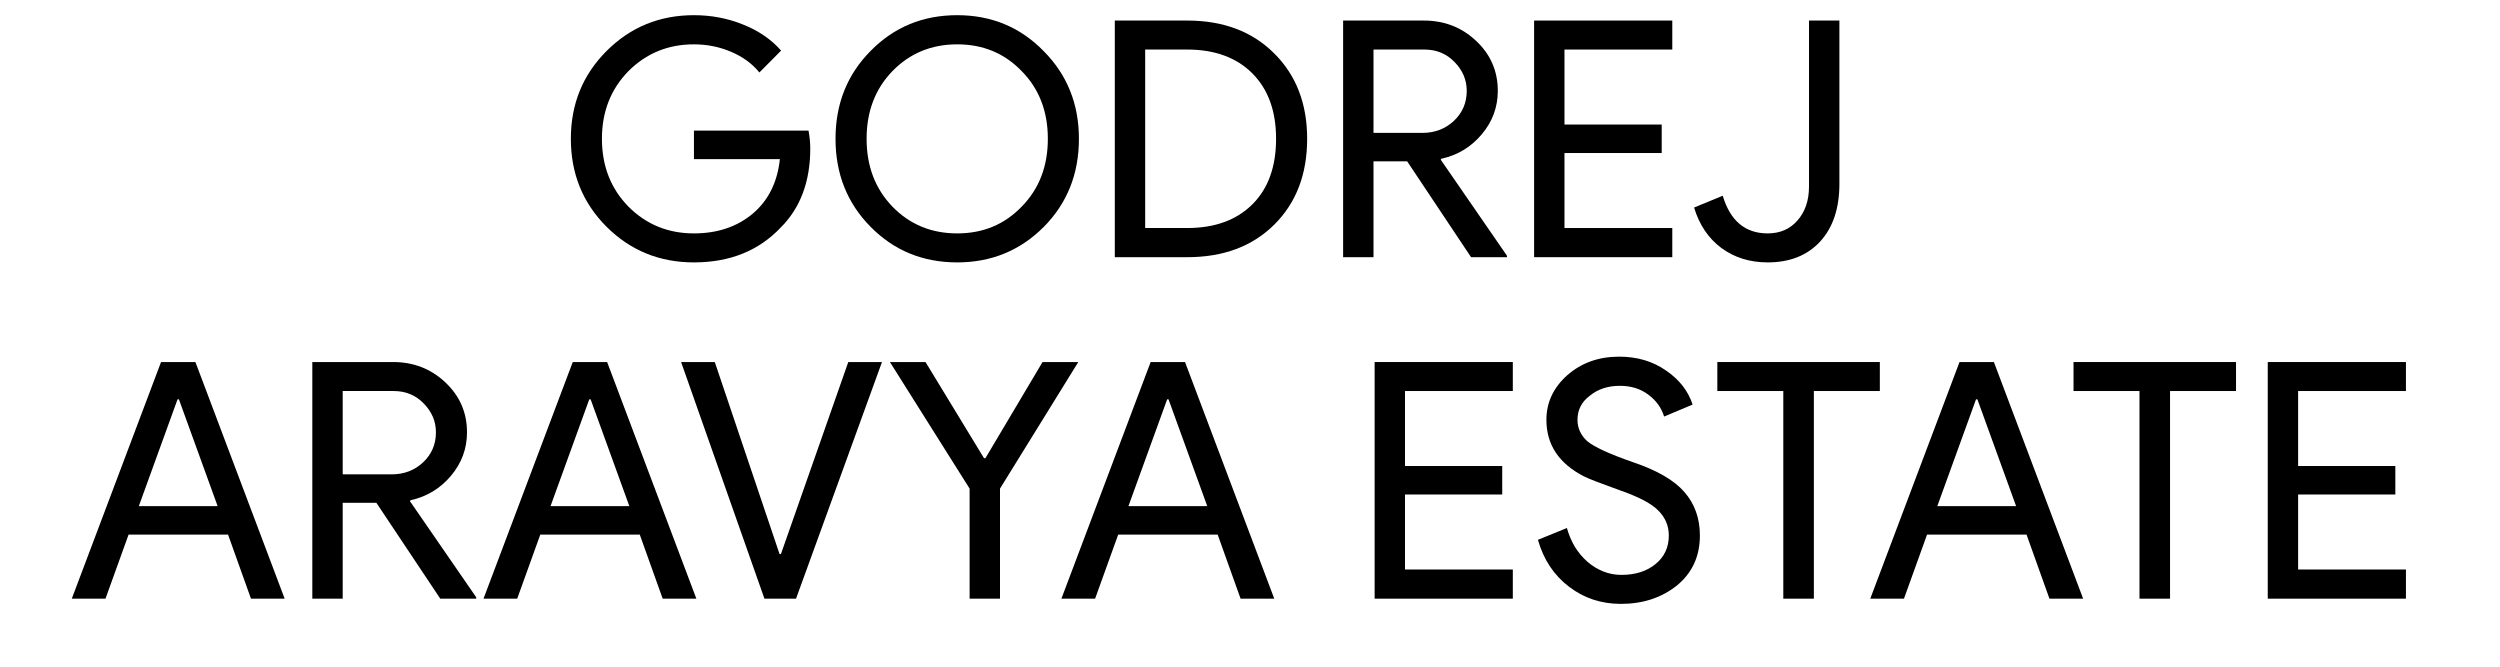 <svg xmlns="http://www.w3.org/2000/svg" xmlns:xlink="http://www.w3.org/1999/xlink" width="300" zoomAndPan="magnify" viewBox="0 0 224.88 60" height="80" preserveAspectRatio="xMidYMid meet" version="1.0"><defs><g/></defs><g fill="#000000" fill-opacity="1"><g transform="translate(50.223, 23.147)"><g><path d="M 22.641 -9.781 C 22.641 -6.812 21.754 -4.441 19.984 -2.672 C 18.004 -0.578 15.398 0.469 12.172 0.469 C 9.078 0.469 6.457 -0.598 4.312 -2.734 C 2.164 -4.879 1.094 -7.52 1.094 -10.656 C 1.094 -13.781 2.164 -16.414 4.312 -18.562 C 6.457 -20.707 9.078 -21.781 12.172 -21.781 C 13.734 -21.781 15.207 -21.5 16.594 -20.938 C 17.988 -20.383 19.129 -19.602 20.016 -18.594 L 18.062 -16.625 C 17.406 -17.426 16.555 -18.047 15.516 -18.484 C 14.473 -18.93 13.359 -19.156 12.172 -19.156 C 9.848 -19.156 7.883 -18.352 6.281 -16.75 C 4.688 -15.125 3.891 -13.094 3.891 -10.656 C 3.891 -8.207 4.688 -6.172 6.281 -4.547 C 7.883 -2.941 9.848 -2.141 12.172 -2.141 C 14.285 -2.141 16.051 -2.734 17.469 -3.922 C 18.875 -5.117 19.688 -6.754 19.906 -8.828 L 12.172 -8.828 L 12.172 -11.391 L 22.484 -11.391 C 22.586 -10.836 22.641 -10.301 22.641 -9.781 Z M 22.641 -9.781 "/></g></g></g><g fill="#000000" fill-opacity="1"><g transform="translate(74.043, 23.147)"><g><path d="M 23 -10.656 C 23 -7.5 21.945 -4.859 19.844 -2.734 C 17.719 -0.598 15.117 0.469 12.047 0.469 C 8.953 0.469 6.352 -0.598 4.25 -2.734 C 2.145 -4.859 1.094 -7.5 1.094 -10.656 C 1.094 -13.801 2.145 -16.438 4.25 -18.562 C 6.352 -20.707 8.953 -21.781 12.047 -21.781 C 15.141 -21.781 17.738 -20.695 19.844 -18.531 C 21.945 -16.406 23 -13.781 23 -10.656 Z M 3.891 -10.656 C 3.891 -8.195 4.664 -6.16 6.219 -4.547 C 7.781 -2.941 9.723 -2.141 12.047 -2.141 C 14.367 -2.141 16.301 -2.941 17.844 -4.547 C 19.414 -6.141 20.203 -8.176 20.203 -10.656 C 20.203 -13.133 19.414 -15.164 17.844 -16.75 C 16.301 -18.352 14.367 -19.156 12.047 -19.156 C 9.723 -19.156 7.781 -18.352 6.219 -16.75 C 4.664 -15.145 3.891 -13.113 3.891 -10.656 Z M 3.891 -10.656 "/></g></g></g><g fill="#000000" fill-opacity="1"><g transform="translate(98.131, 23.147)"><g><path d="M 2.141 0 L 2.141 -21.297 L 8.656 -21.297 C 11.906 -21.297 14.516 -20.312 16.484 -18.344 C 18.461 -16.383 19.453 -13.82 19.453 -10.656 C 19.453 -7.457 18.461 -4.879 16.484 -2.922 C 14.516 -0.973 11.906 0 8.656 0 Z M 4.875 -18.688 L 4.875 -2.625 L 8.656 -2.625 C 11.133 -2.625 13.086 -3.332 14.516 -4.75 C 15.941 -6.164 16.656 -8.133 16.656 -10.656 C 16.656 -13.156 15.941 -15.117 14.516 -16.547 C 13.086 -17.973 11.133 -18.688 8.656 -18.688 Z M 4.875 -18.688 "/></g></g></g><g fill="#000000" fill-opacity="1"><g transform="translate(118.68, 23.147)"><g><path d="M 4.875 -18.688 L 4.875 -11.188 L 9.281 -11.188 C 10.395 -11.188 11.336 -11.547 12.109 -12.266 C 12.879 -12.992 13.266 -13.895 13.266 -14.969 C 13.266 -15.957 12.898 -16.82 12.172 -17.562 C 11.453 -18.312 10.547 -18.688 9.453 -18.688 Z M 4.875 0 L 2.141 0 L 2.141 -21.297 L 9.406 -21.297 C 11.25 -21.297 12.816 -20.688 14.109 -19.469 C 15.41 -18.25 16.062 -16.75 16.062 -14.969 C 16.062 -13.5 15.578 -12.191 14.609 -11.047 C 13.648 -9.91 12.441 -9.18 10.984 -8.859 L 10.922 -8.781 L 16.891 -0.125 L 16.891 0 L 13.656 0 L 7.906 -8.625 L 4.875 -8.625 Z M 4.875 0 "/></g></g></g><g fill="#000000" fill-opacity="1"><g transform="translate(135.868, 23.147)"><g><path d="M 14.578 -21.297 L 14.578 -18.688 L 4.875 -18.688 L 4.875 -11.938 L 13.625 -11.938 L 13.625 -9.375 L 4.875 -9.375 L 4.875 -2.625 L 14.578 -2.625 L 14.578 0 L 2.141 0 L 2.141 -21.297 Z M 14.578 -21.297 "/></g></g></g><g fill="#000000" fill-opacity="1"><g transform="translate(151.689, 23.147)"><g><path d="M 7.344 0.469 C 5.738 0.469 4.348 0.035 3.172 -0.828 C 2.004 -1.703 1.188 -2.914 0.719 -4.469 L 3.297 -5.531 C 3.973 -3.27 5.32 -2.141 7.344 -2.141 C 8.457 -2.141 9.352 -2.531 10.031 -3.312 C 10.719 -4.102 11.062 -5.117 11.062 -6.359 L 11.062 -21.297 L 13.797 -21.297 L 13.797 -6.609 C 13.797 -4.398 13.219 -2.664 12.062 -1.406 C 10.906 -0.156 9.332 0.469 7.344 0.469 Z M 7.344 0.469 "/></g></g></g><g fill="#000000" fill-opacity="1"><g transform="translate(167.277, 23.147)"><g/></g></g><g fill="#000000" fill-opacity="1"><g transform="translate(6.043, 53.88)"><g><path d="M 9.875 -17.938 L 6.391 -8.328 L 13.484 -8.328 L 10 -17.938 Z M 3.391 0 L 0.359 0 L 8.391 -21.297 L 11.484 -21.297 L 19.516 0 L 16.484 0 L 14.422 -5.766 L 5.469 -5.766 Z M 3.391 0 "/></g></g></g><g fill="#000000" fill-opacity="1"><g transform="translate(25.908, 53.88)"><g><path d="M 4.875 -18.688 L 4.875 -11.188 L 9.281 -11.188 C 10.395 -11.188 11.336 -11.547 12.109 -12.266 C 12.879 -12.992 13.266 -13.895 13.266 -14.969 C 13.266 -15.957 12.898 -16.82 12.172 -17.562 C 11.453 -18.312 10.547 -18.688 9.453 -18.688 Z M 4.875 0 L 2.141 0 L 2.141 -21.297 L 9.406 -21.297 C 11.25 -21.297 12.816 -20.688 14.109 -19.469 C 15.41 -18.25 16.062 -16.75 16.062 -14.969 C 16.062 -13.5 15.578 -12.191 14.609 -11.047 C 13.648 -9.91 12.441 -9.18 10.984 -8.859 L 10.922 -8.781 L 16.891 -0.125 L 16.891 0 L 13.656 0 L 7.906 -8.625 L 4.875 -8.625 Z M 4.875 0 "/></g></g></g><g fill="#000000" fill-opacity="1"><g transform="translate(43.097, 53.88)"><g><path d="M 9.875 -17.938 L 6.391 -8.328 L 13.484 -8.328 L 10 -17.938 Z M 3.391 0 L 0.359 0 L 8.391 -21.297 L 11.484 -21.297 L 19.516 0 L 16.484 0 L 14.422 -5.766 L 5.469 -5.766 Z M 3.391 0 "/></g></g></g><g fill="#000000" fill-opacity="1"><g transform="translate(60.88, 53.88)"><g><path d="M 10.703 0 L 7.859 0 L 0.359 -21.297 L 3.391 -21.297 L 9.219 -4.016 L 9.344 -4.016 L 15.406 -21.297 L 18.438 -21.297 Z M 10.703 0 "/></g></g></g><g fill="#000000" fill-opacity="1"><g transform="translate(79.674, 53.88)"><g><path d="M 10.266 -9.906 L 10.266 0 L 7.531 0 L 7.531 -9.906 L 0.359 -21.297 L 3.562 -21.297 L 8.828 -12.641 L 8.953 -12.641 L 14.094 -21.297 L 17.312 -21.297 Z M 10.266 -9.906 "/></g></g></g><g fill="#000000" fill-opacity="1"><g transform="translate(95.108, 53.88)"><g><path d="M 9.875 -17.938 L 6.391 -8.328 L 13.484 -8.328 L 10 -17.938 Z M 3.391 0 L 0.359 0 L 8.391 -21.297 L 11.484 -21.297 L 19.516 0 L 16.484 0 L 14.422 -5.766 L 5.469 -5.766 Z M 3.391 0 "/></g></g></g><g fill="#000000" fill-opacity="1"><g transform="translate(114.973, 53.88)"><g/></g></g><g fill="#000000" fill-opacity="1"><g transform="translate(121.515, 53.88)"><g><path d="M 14.578 -21.297 L 14.578 -18.688 L 4.875 -18.688 L 4.875 -11.938 L 13.625 -11.938 L 13.625 -9.375 L 4.875 -9.375 L 4.875 -2.625 L 14.578 -2.625 L 14.578 0 L 2.141 0 L 2.141 -21.297 Z M 14.578 -21.297 "/></g></g></g><g fill="#000000" fill-opacity="1"><g transform="translate(137.633, 53.88)"><g><path d="M 15.297 -5.688 C 15.297 -3.82 14.609 -2.32 13.234 -1.188 C 11.848 -0.082 10.164 0.469 8.188 0.469 C 6.414 0.469 4.859 -0.047 3.516 -1.078 C 2.16 -2.109 1.227 -3.516 0.719 -5.297 L 3.328 -6.359 C 3.504 -5.734 3.75 -5.16 4.062 -4.641 C 4.383 -4.129 4.758 -3.688 5.188 -3.312 C 5.613 -2.945 6.082 -2.66 6.594 -2.453 C 7.113 -2.242 7.66 -2.141 8.234 -2.141 C 9.484 -2.141 10.504 -2.461 11.297 -3.109 C 12.098 -3.754 12.5 -4.613 12.5 -5.688 C 12.5 -6.57 12.172 -7.332 11.516 -7.969 C 10.898 -8.582 9.75 -9.18 8.062 -9.766 C 6.352 -10.379 5.289 -10.789 4.875 -11 C 2.613 -12.156 1.484 -13.852 1.484 -16.094 C 1.484 -17.656 2.109 -18.992 3.359 -20.109 C 4.629 -21.223 6.188 -21.781 8.031 -21.781 C 9.656 -21.781 11.062 -21.363 12.25 -20.531 C 13.445 -19.719 14.242 -18.695 14.641 -17.469 L 12.078 -16.391 C 11.836 -17.18 11.363 -17.836 10.656 -18.359 C 9.957 -18.891 9.102 -19.156 8.094 -19.156 C 7.02 -19.156 6.117 -18.859 5.391 -18.266 C 4.648 -17.711 4.281 -16.988 4.281 -16.094 C 4.281 -15.363 4.566 -14.727 5.141 -14.188 C 5.773 -13.656 7.156 -13.02 9.281 -12.281 C 11.445 -11.551 12.988 -10.656 13.906 -9.594 C 14.832 -8.531 15.297 -7.227 15.297 -5.688 Z M 15.297 -5.688 "/></g></g></g><g fill="#000000" fill-opacity="1"><g transform="translate(153.781, 53.88)"><g><path d="M 9.406 -18.688 L 9.406 0 L 6.656 0 L 6.656 -18.688 L 0.719 -18.688 L 0.719 -21.297 L 15.344 -21.297 L 15.344 -18.688 Z M 9.406 -18.688 "/></g></g></g><g fill="#000000" fill-opacity="1"><g transform="translate(167.906, 53.88)"><g><path d="M 9.875 -17.938 L 6.391 -8.328 L 13.484 -8.328 L 10 -17.938 Z M 3.391 0 L 0.359 0 L 8.391 -21.297 L 11.484 -21.297 L 19.516 0 L 16.484 0 L 14.422 -5.766 L 5.469 -5.766 Z M 3.391 0 "/></g></g></g><g fill="#000000" fill-opacity="1"><g transform="translate(185.838, 53.88)"><g><path d="M 9.406 -18.688 L 9.406 0 L 6.656 0 L 6.656 -18.688 L 0.719 -18.688 L 0.719 -21.297 L 15.344 -21.297 L 15.344 -18.688 Z M 9.406 -18.688 "/></g></g></g><g fill="#000000" fill-opacity="1"><g transform="translate(201.896, 53.88)"><g><path d="M 14.578 -21.297 L 14.578 -18.688 L 4.875 -18.688 L 4.875 -11.938 L 13.625 -11.938 L 13.625 -9.375 L 4.875 -9.375 L 4.875 -2.625 L 14.578 -2.625 L 14.578 0 L 2.141 0 L 2.141 -21.297 Z M 14.578 -21.297 "/></g></g></g></svg>